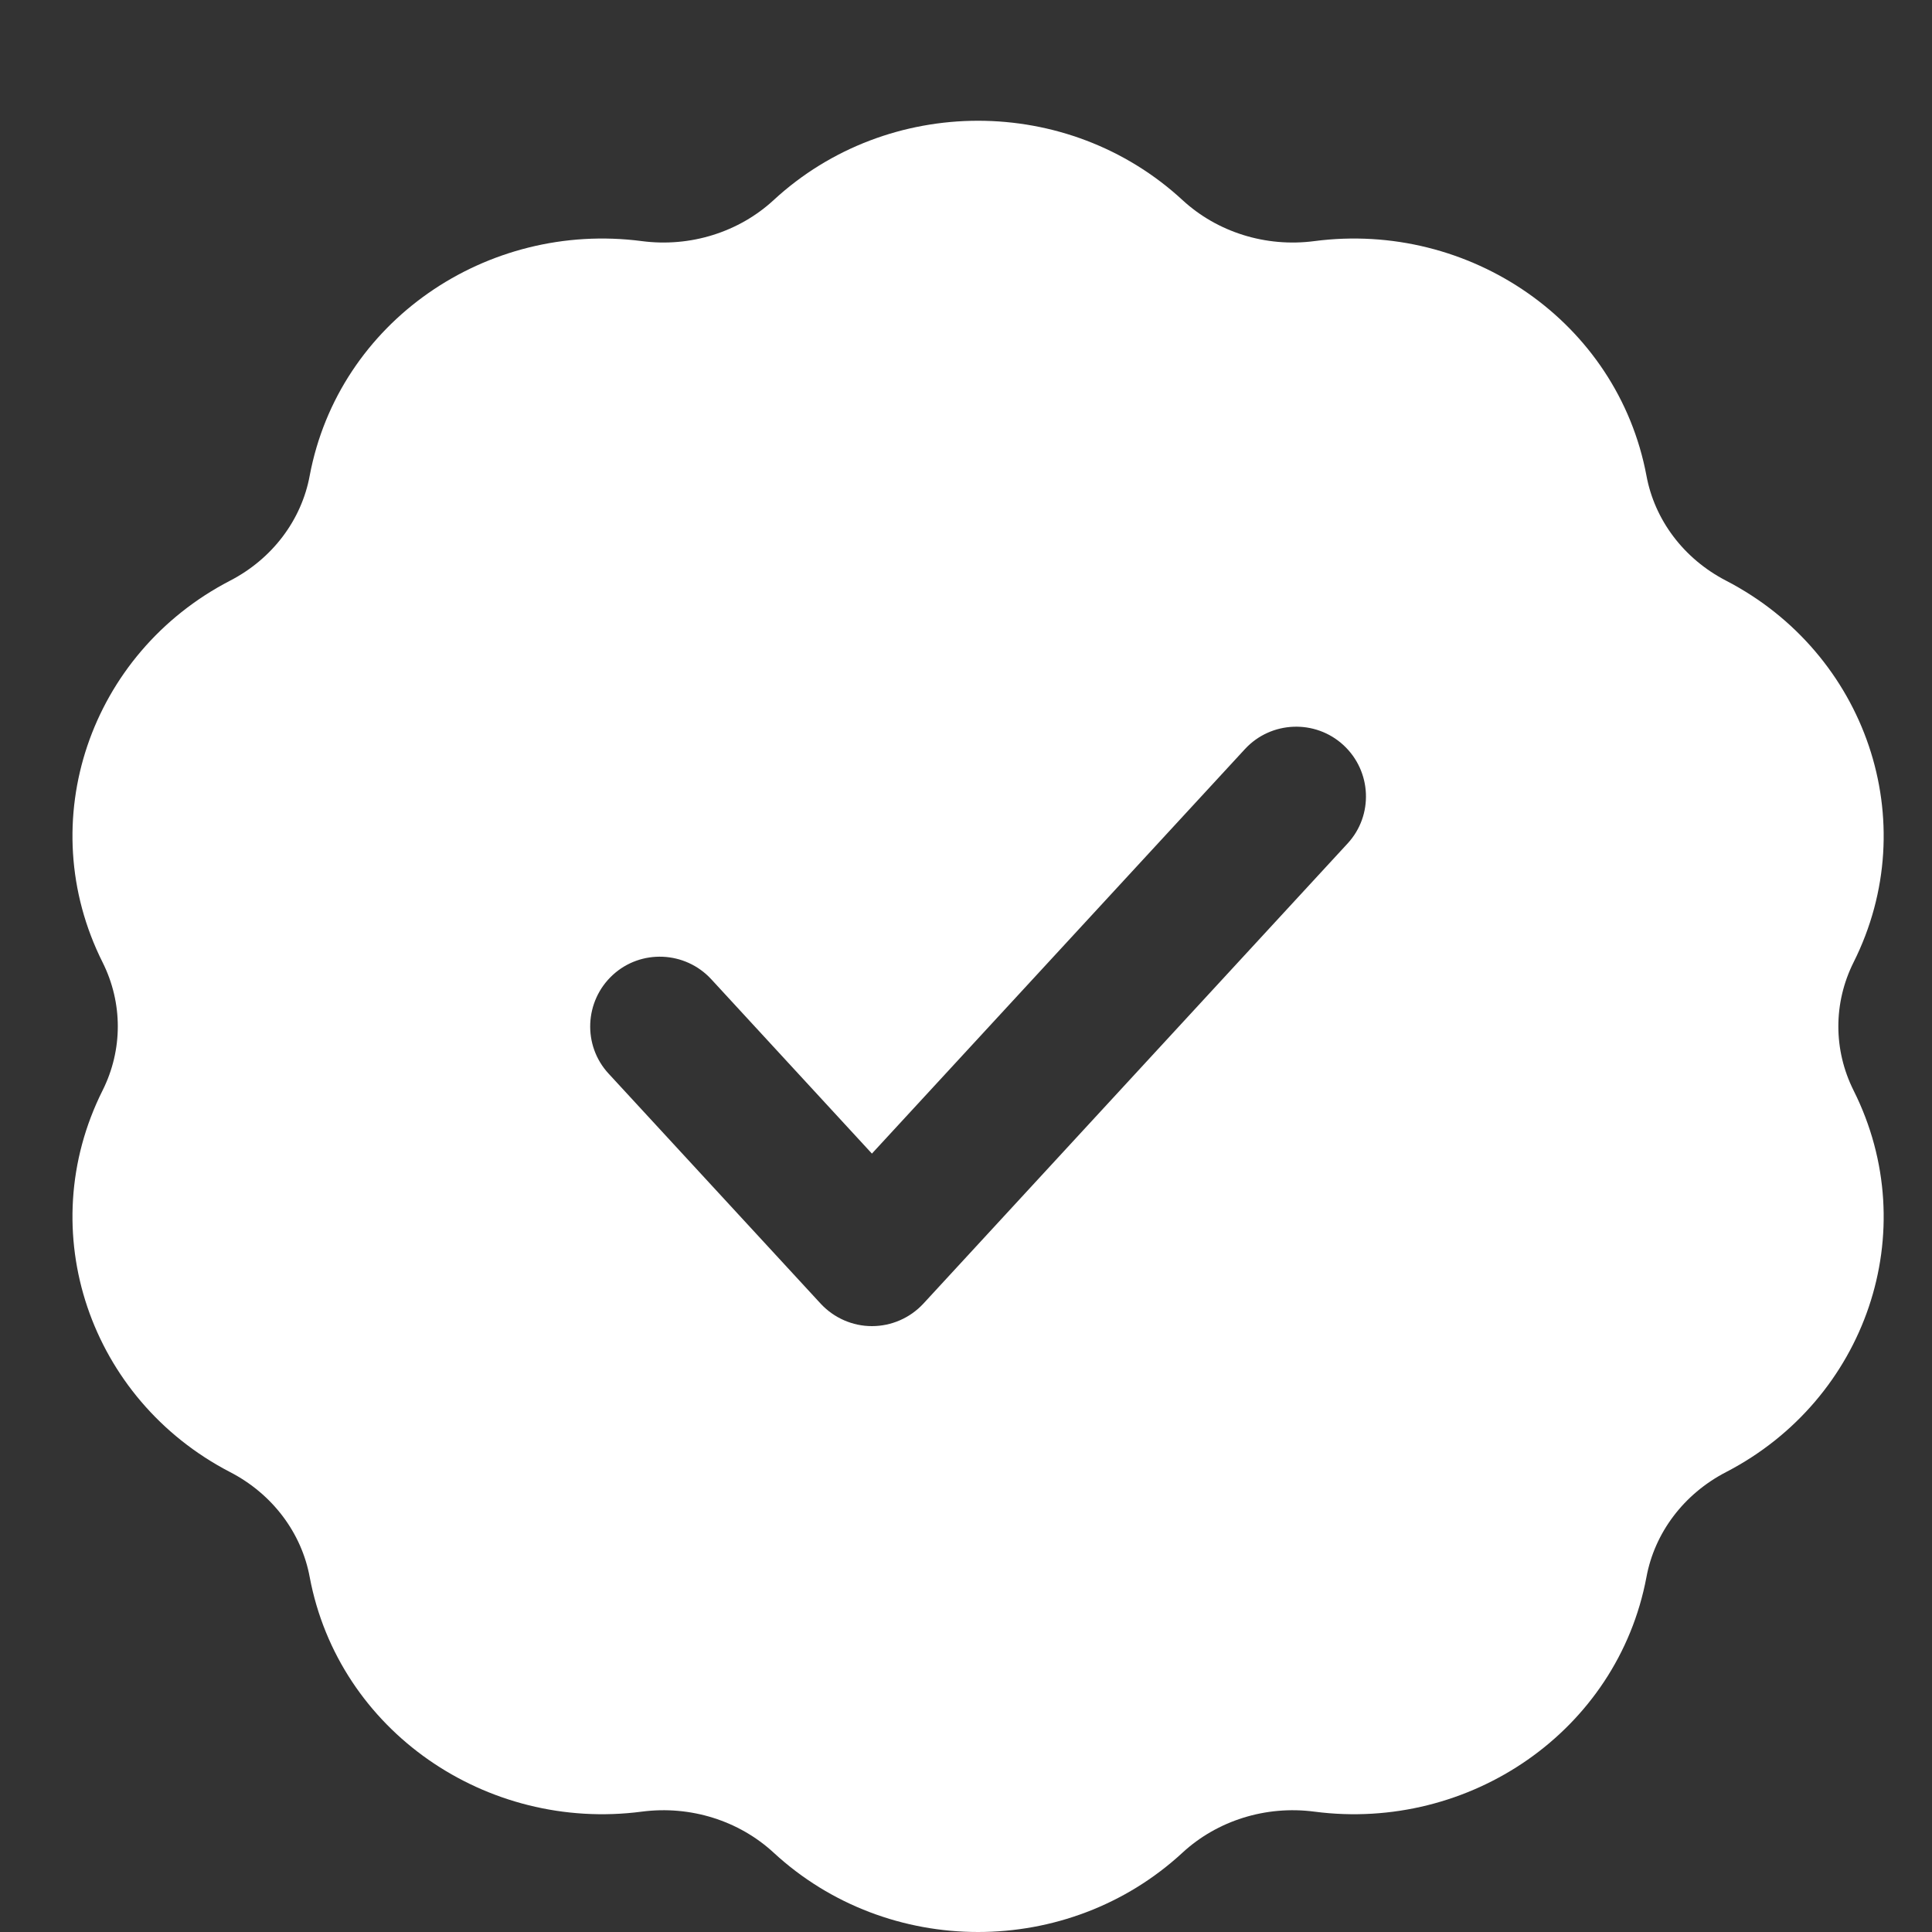 <?xml version="1.0" encoding="UTF-8"?> <svg xmlns="http://www.w3.org/2000/svg" width="10" height="10" viewBox="0 0 10 10" fill="none"><rect x="0" y="0" width="10" height="10" fill="#333333" stroke="none"/><path fill-rule="evenodd" clip-rule="evenodd" d="M6.121 1.036C5.528 0.488 4.597 0.488 4.004 1.036C3.825 1.201 3.574 1.281 3.322 1.248C2.519 1.143 1.753 1.665 1.603 2.462C1.561 2.69 1.411 2.892 1.19 3.006C0.467 3.381 0.165 4.251 0.531 4.981C0.636 5.191 0.636 5.434 0.531 5.644C0.165 6.374 0.467 7.244 1.19 7.619C1.411 7.733 1.561 7.935 1.603 8.163C1.753 8.96 2.519 9.482 3.322 9.377C3.574 9.344 3.825 9.424 4.004 9.589C4.597 10.137 5.528 10.137 6.121 9.589C6.3 9.424 6.551 9.344 6.803 9.377C7.606 9.482 8.372 8.96 8.522 8.163C8.564 7.935 8.714 7.733 8.935 7.619C9.658 7.244 9.96 6.374 9.594 5.644C9.489 5.434 9.489 5.191 9.594 4.981C9.96 4.251 9.658 3.381 8.935 3.006C8.714 2.892 8.564 2.69 8.522 2.462C8.372 1.665 7.606 1.143 6.803 1.248C6.551 1.281 6.3 1.201 6.121 1.036ZM6.954 3.857C7.1 3.992 7.11 4.22 6.975 4.366L4.779 6.748C4.71 6.822 4.614 6.864 4.513 6.864C4.413 6.864 4.317 6.822 4.248 6.748L3.15 5.557C3.015 5.411 3.025 5.182 3.171 5.047C3.317 4.912 3.546 4.922 3.681 5.068L4.513 5.971L6.444 3.877C6.579 3.731 6.808 3.722 6.954 3.857Z" fill="white"></path></svg> 